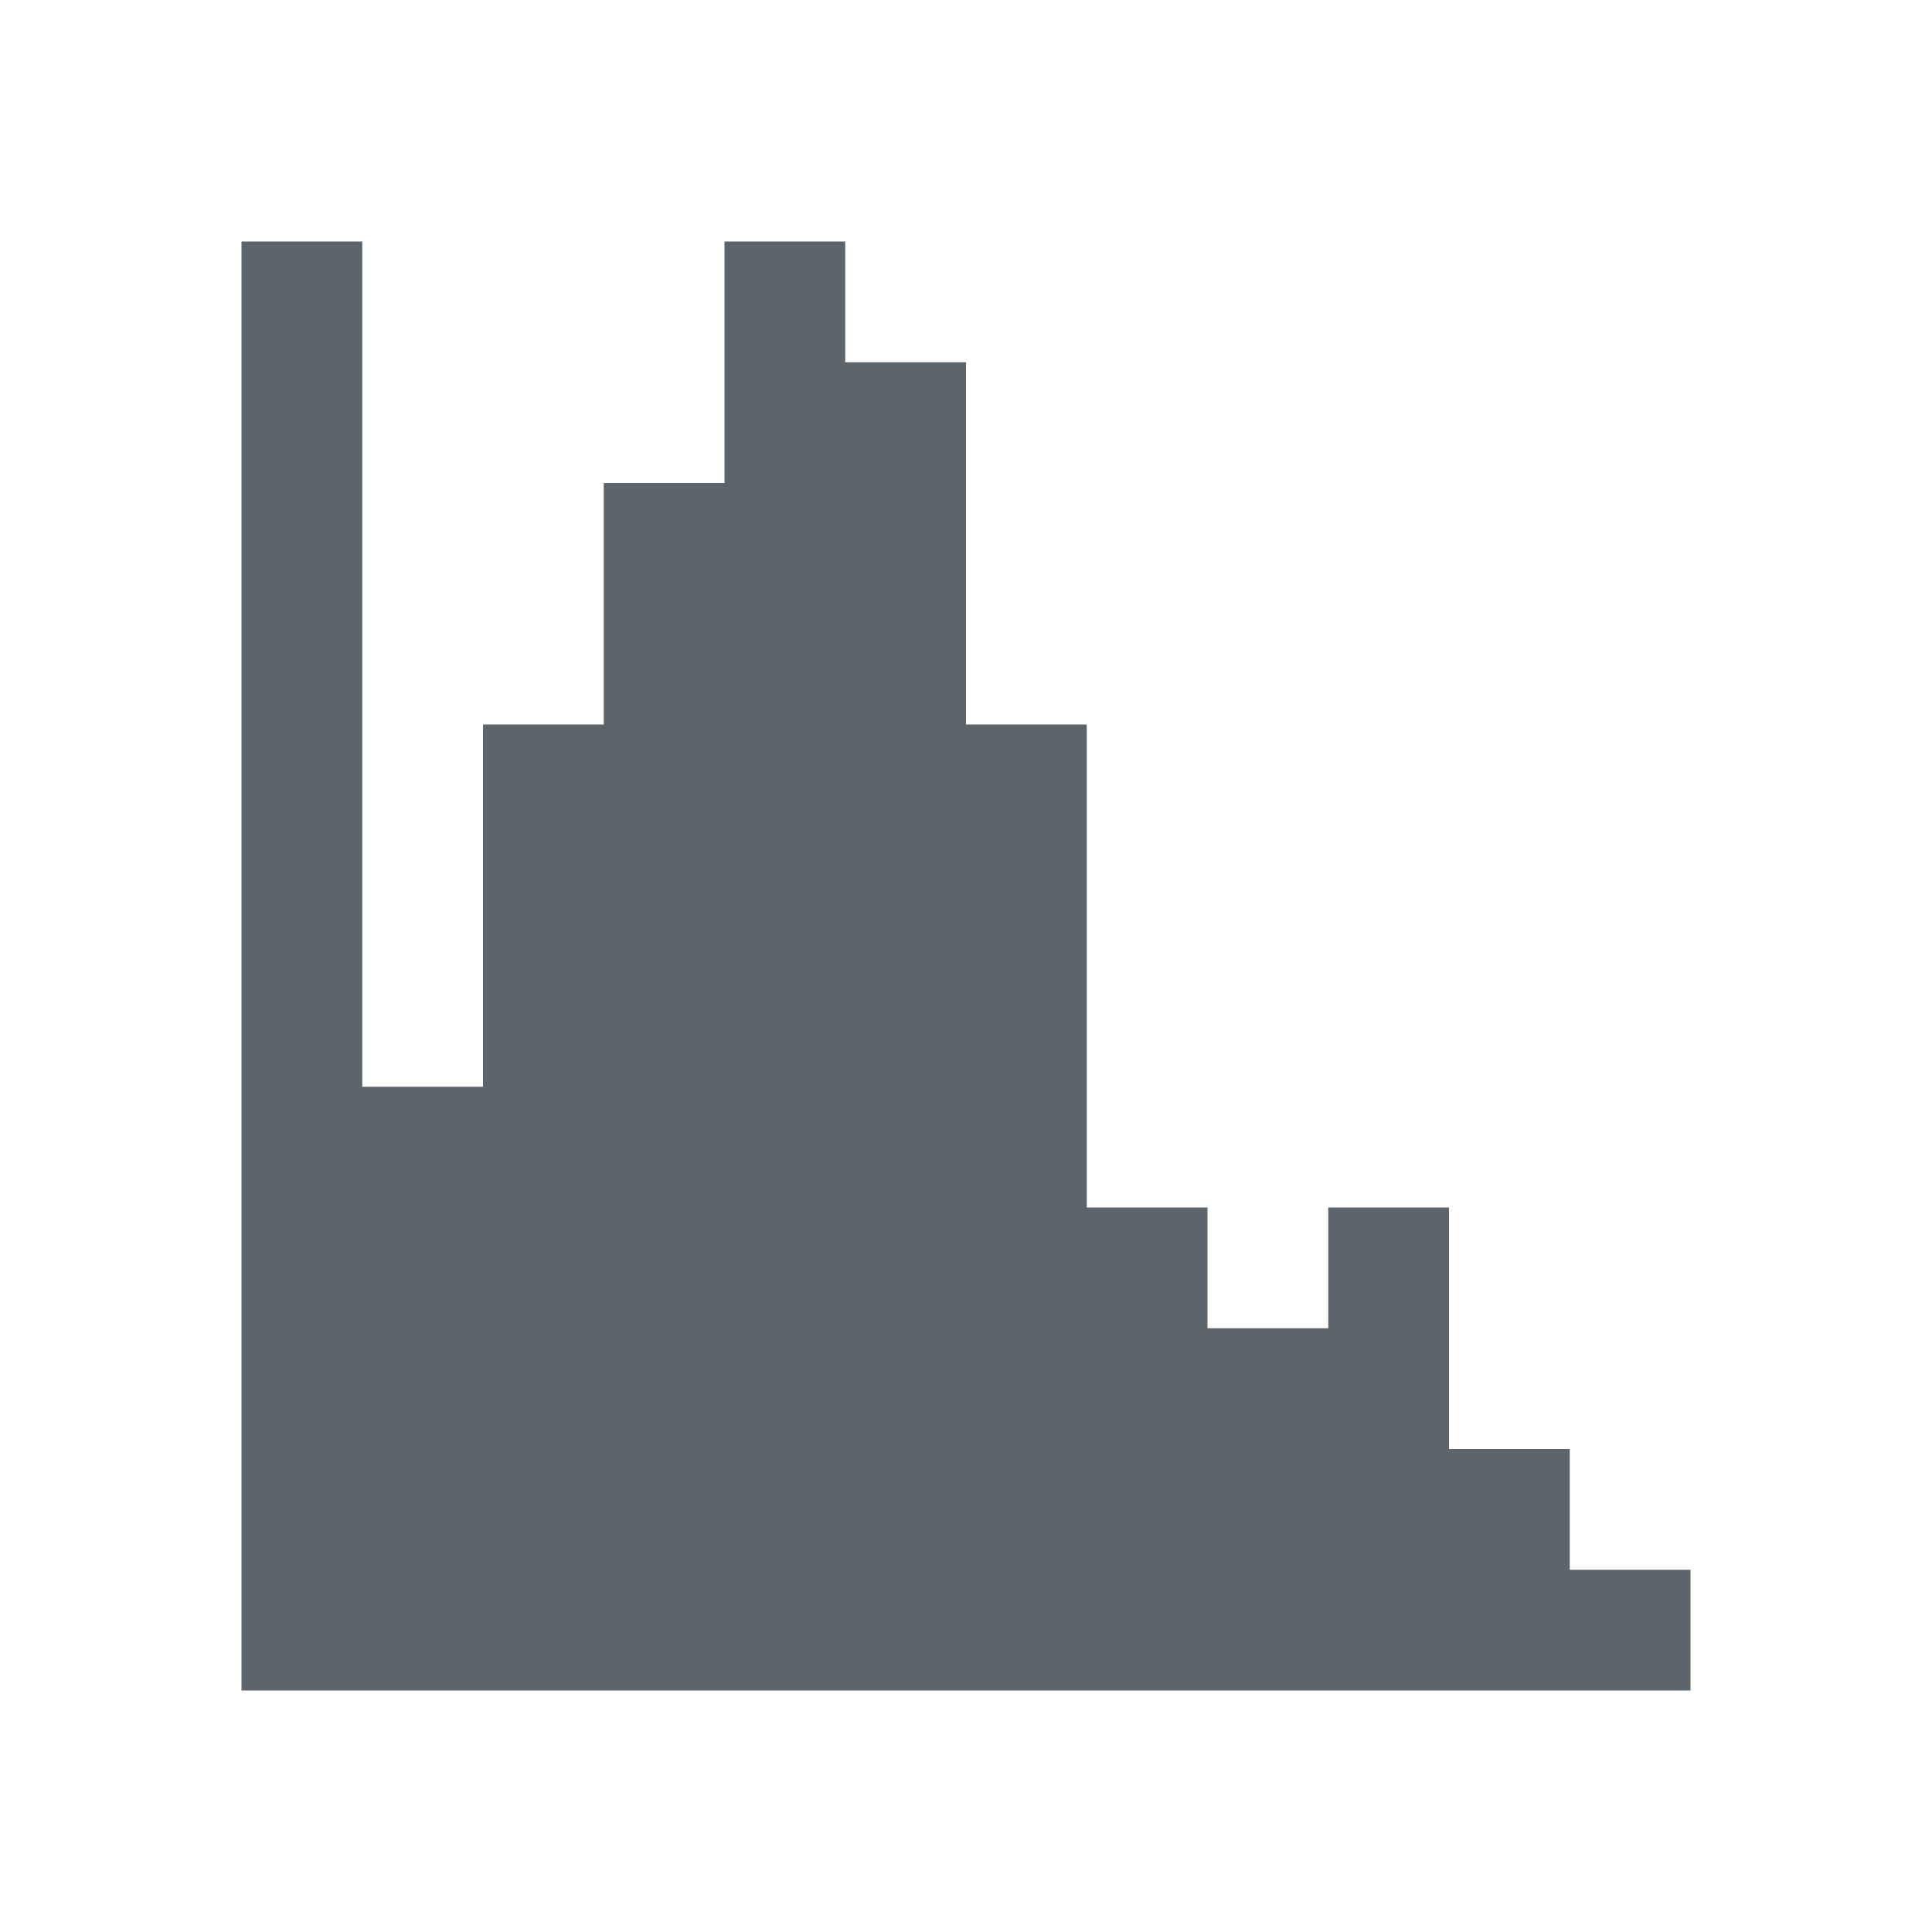 <svg xmlns="http://www.w3.org/2000/svg" viewBox="0 0 16 16">
  <defs id="defs3051">
    <style type="text/css" id="current-color-scheme">
      .ColorScheme-Text {
        color:#5d656b;
      }
      </style>
  </defs>
 <path style="fill:currentColor;fill-opacity:1;stroke:none" 
       d="m 2,2 0,11 0,1 1,0 11,0 0,-1 -1,0 0,-1 -1,0 0,-1 0,-1 -1,0 0,1 -1,0 0,-1 L 9,10 9,6 8,6 8,3 7,3 7,2 6,2 6,4 5,4 5,6 4,6 4,9 3,9 3,2 Z"
     class="ColorScheme-Text"
     />
</svg>
